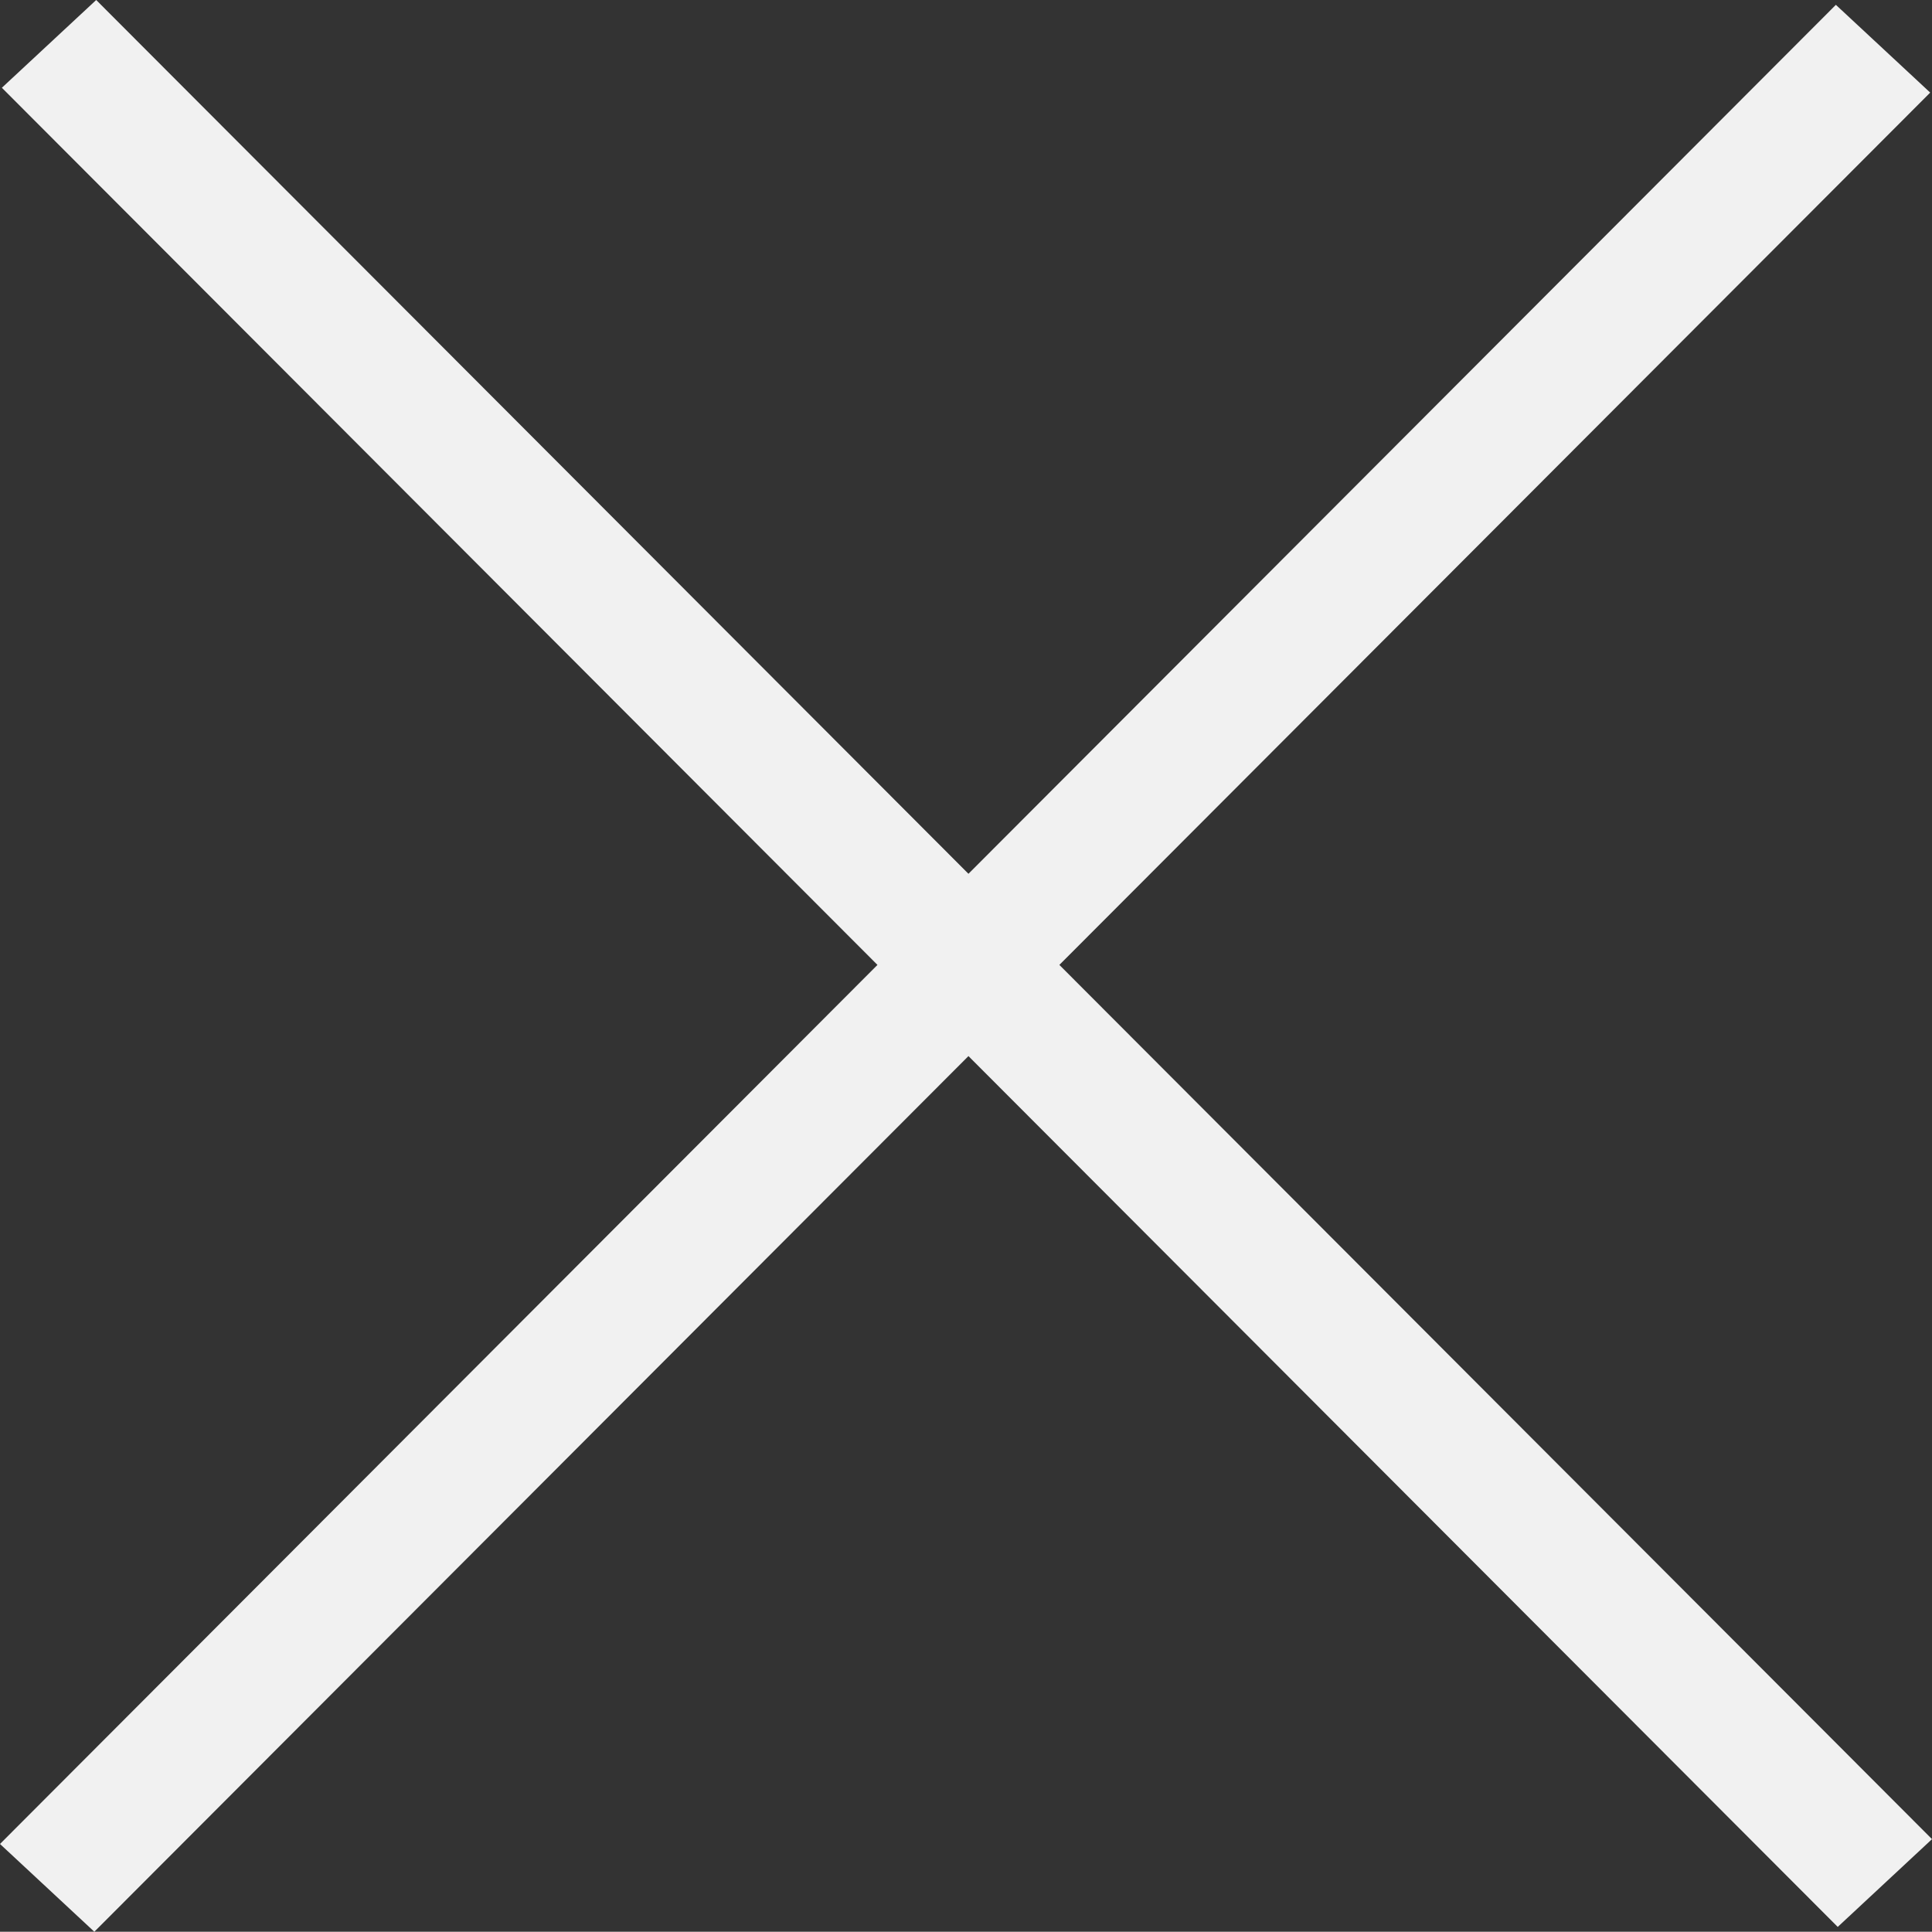 <svg width="30.004" height="30" viewBox="0 0 30.004 30" fill="none" xmlns="http://www.w3.org/2000/svg" xmlns:xlink="http://www.w3.org/1999/xlink">
	<rect x="0" y="0" width="30.004" height="30" fill="#333333" stroke="none"/>
	<desc>
			Created with Pixso.
	</desc>
	<defs/>
	<path id="Union" d="M16.452 14.985L30.004 28.562L28.54 29.925L15.04 16.401L1.465 30L0 28.637L13.627 14.985L0.029 1.363L1.494 0L15.04 13.57L28.511 0.075L29.976 1.438L16.452 14.985Z" clip-rule="evenodd" fill="#F1F1F1" fill-opacity="1" fill-rule="evenodd"/>
</svg>
